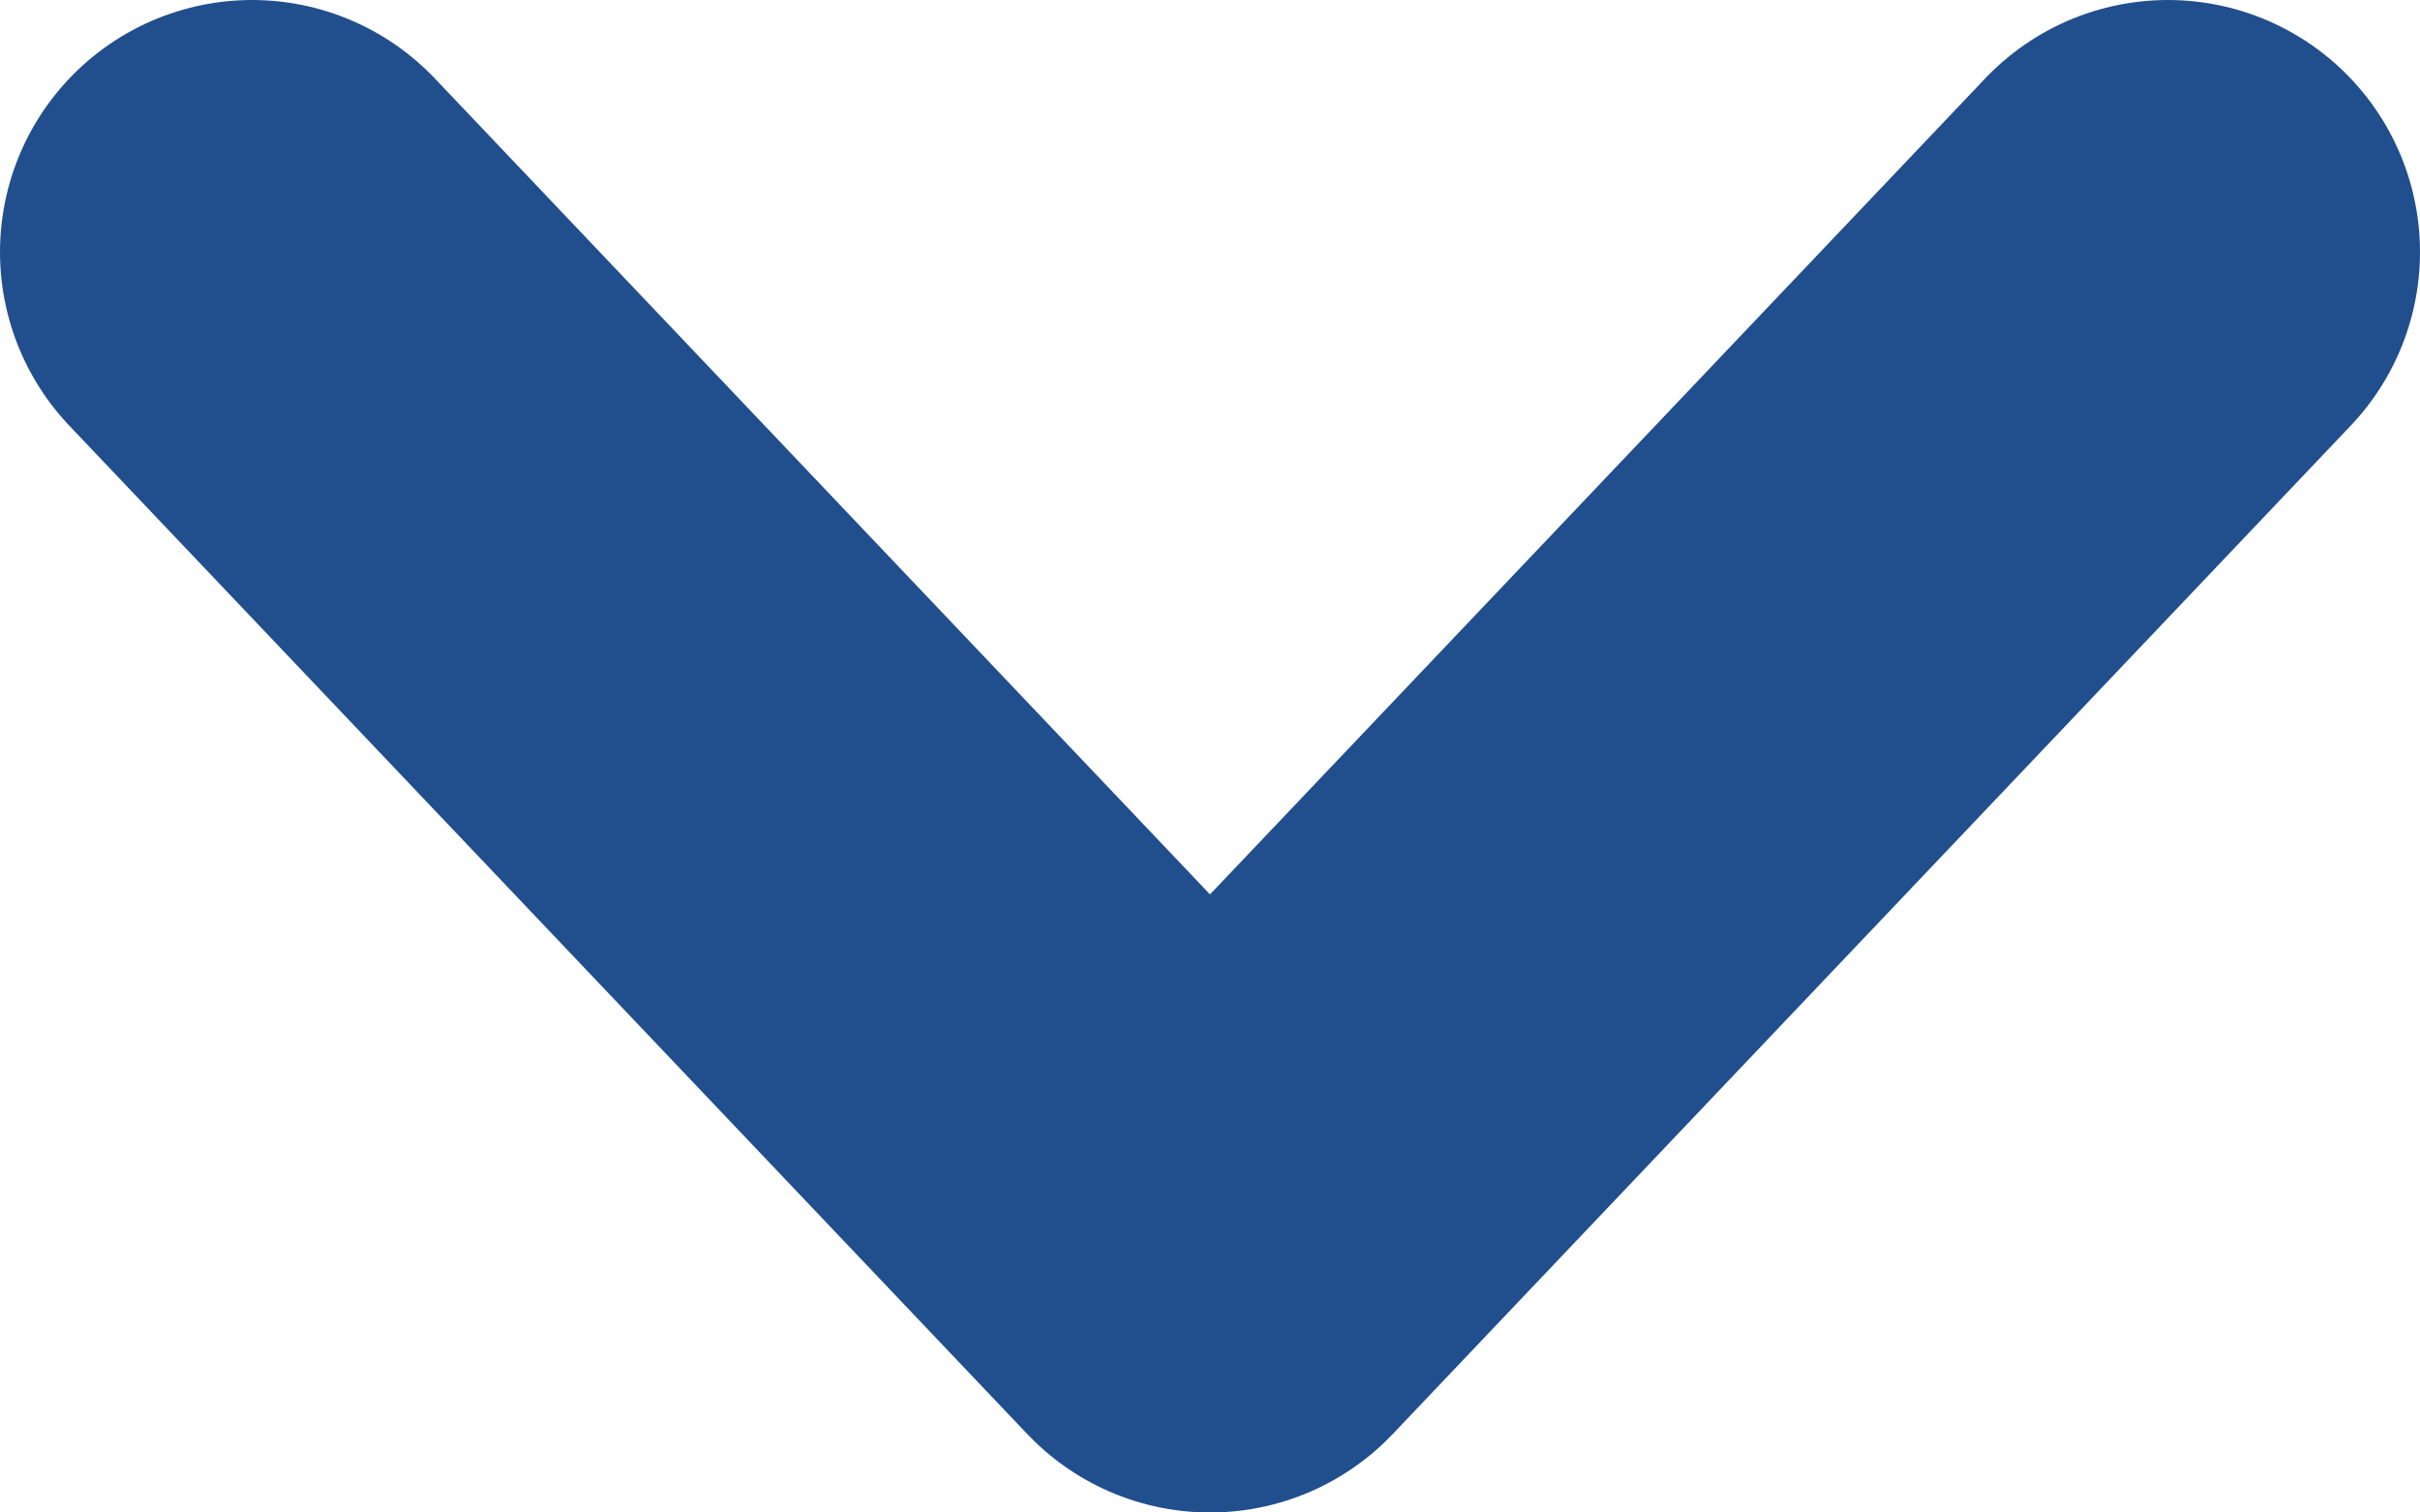 <svg width="24" height="15" viewBox="0 0 24 15" fill="none" xmlns="http://www.w3.org/2000/svg">
<g clip-path="url(#clip0_1428_294)">
<path d="M21.5 2.5L12 12.5L2.5 2.5" stroke="#214E8D" stroke-width="5" stroke-linecap="round" stroke-linejoin="round"/>
</g>
<defs>
<clipPath id="clip0_1428_294">
<rect width="24" height="15" fill="white"/>
</clipPath>
</defs>
</svg>

